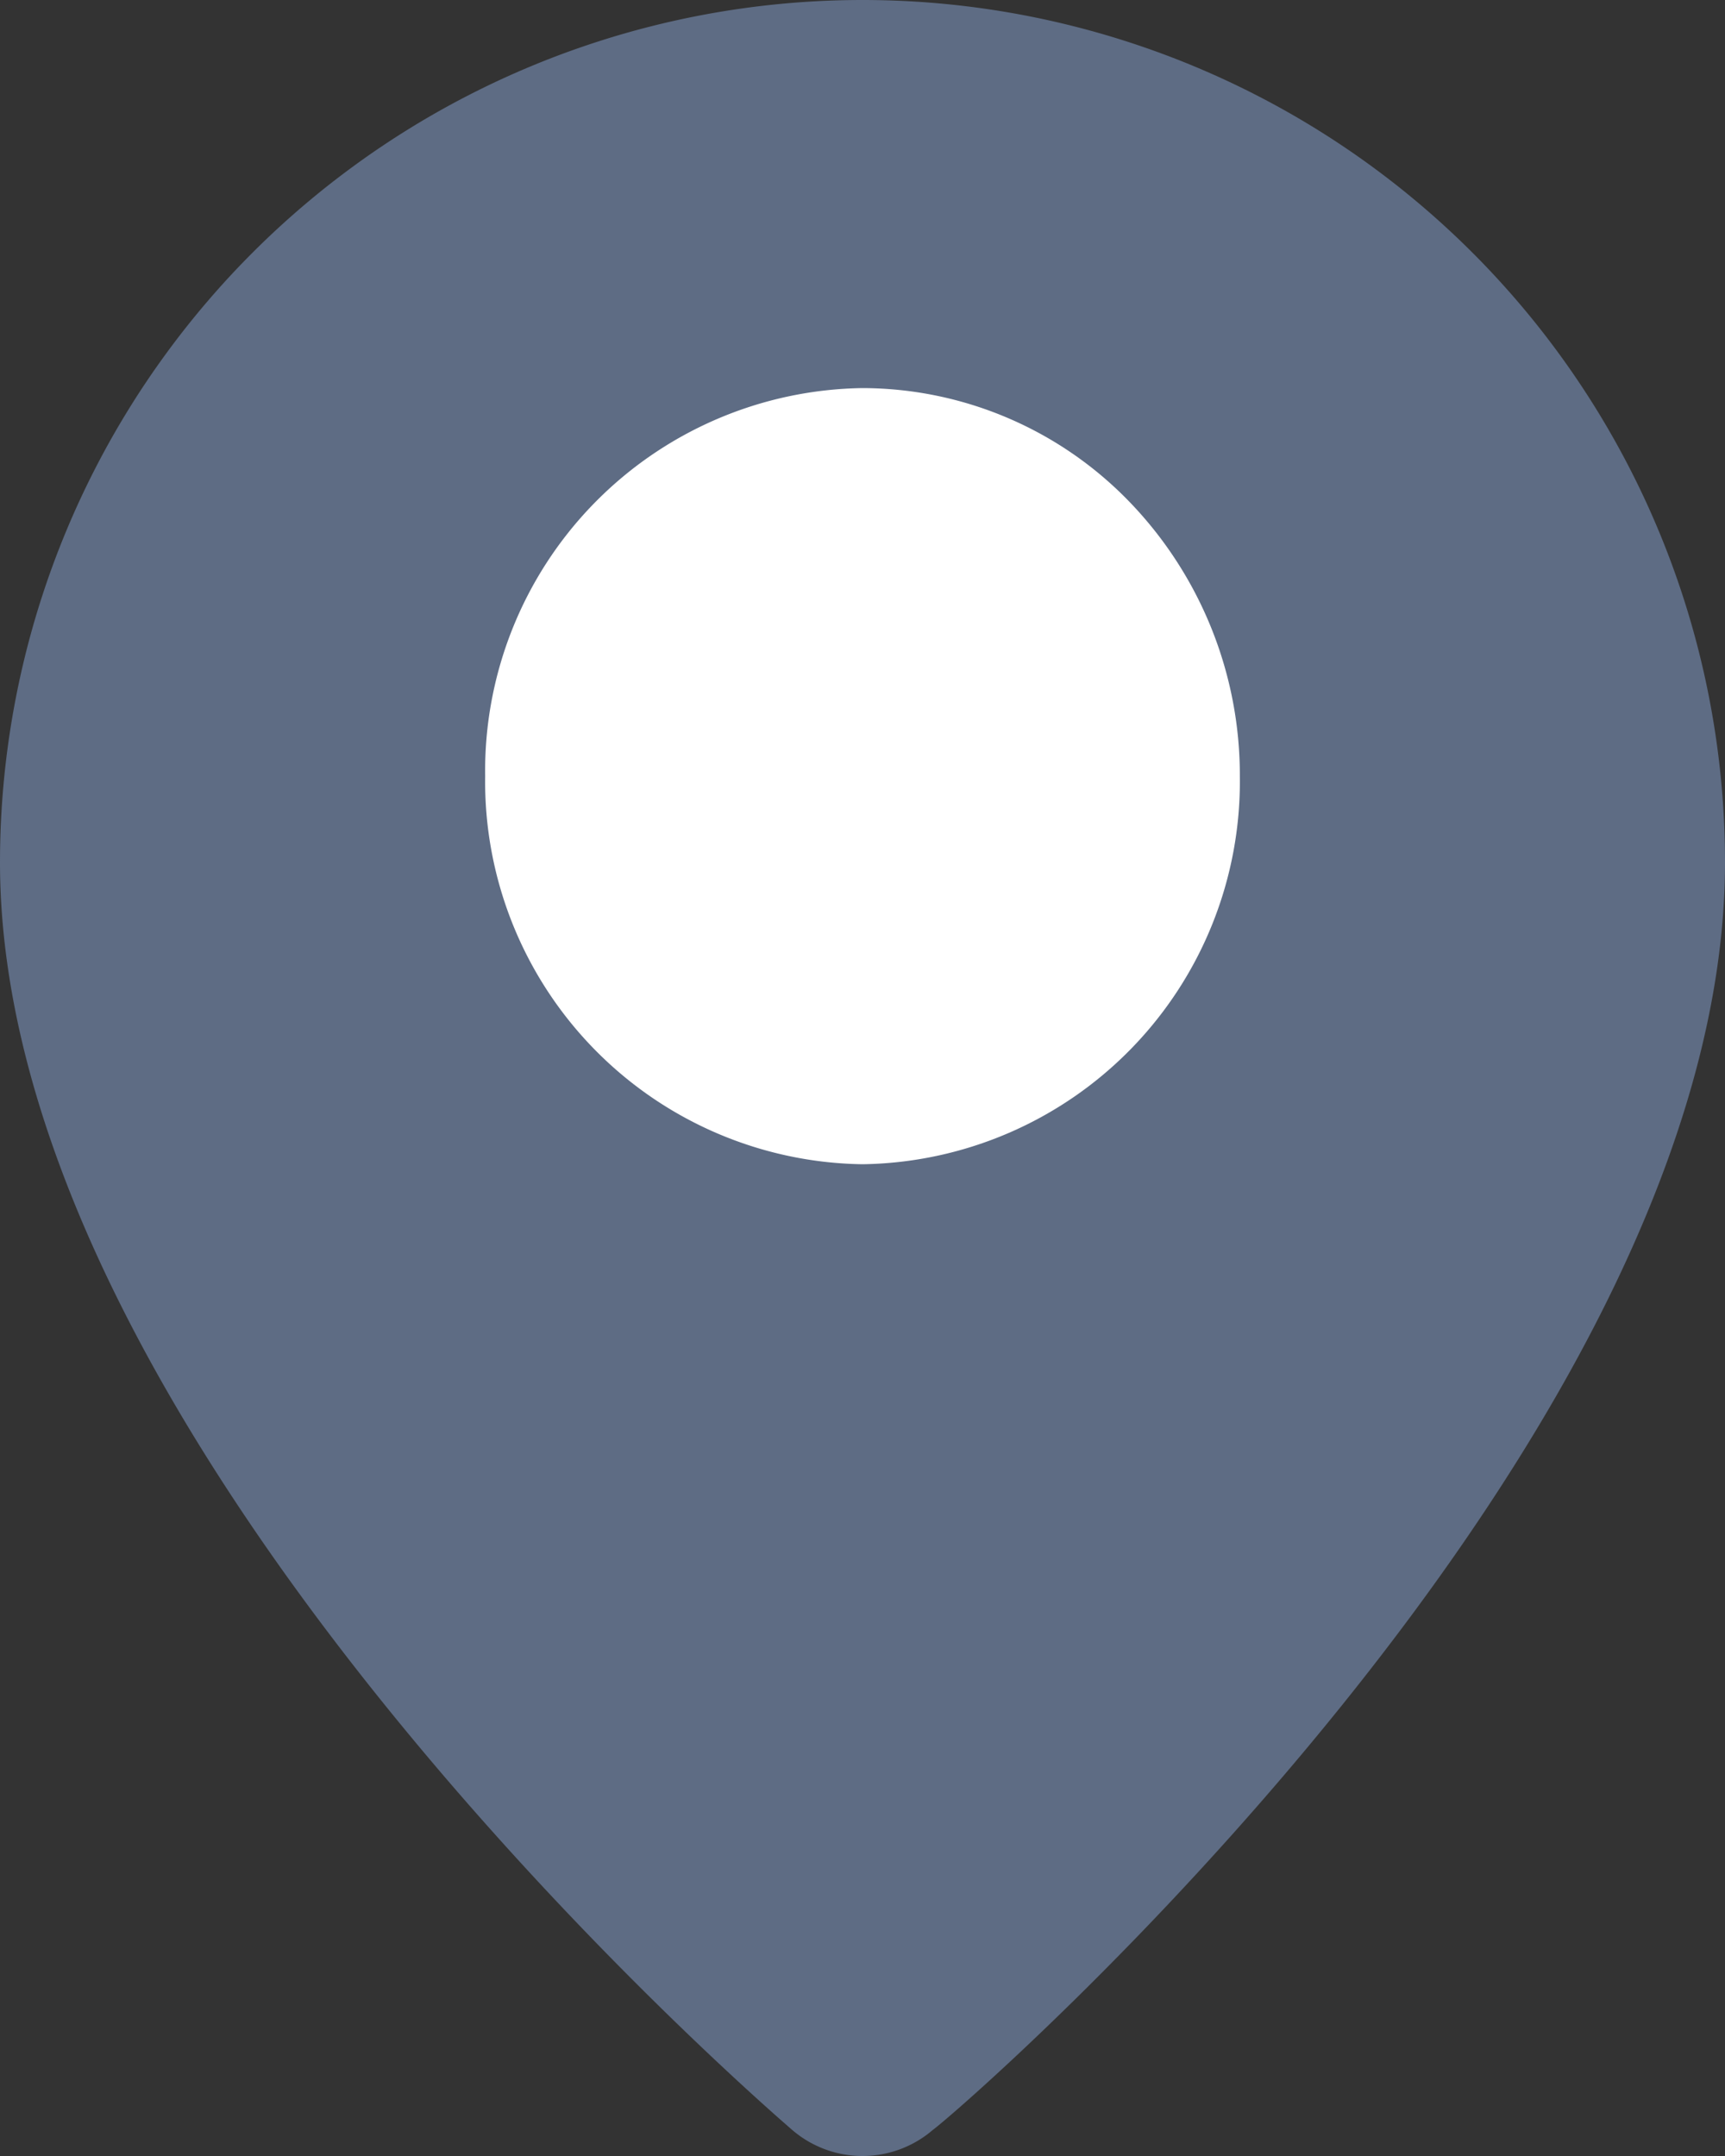 <svg id="Group_3139" data-name="Group 3139" xmlns="http://www.w3.org/2000/svg" width="16" height="20" viewBox="0 0 16 20">
  <rect x="0" y="0" width="16" height="20" fill="#333333" stroke="none"/>
  <path id="Shape" d="M7.35,19.76C7.05,19.5,0,13.4,0,8A8,8,0,1,1,16,8c0,5.4-7,11.5-7.35,11.76a1,1,0,0,1-1.3,0Z" fill="#5e6c84"/>
  <path id="Path" d="M3.5,0A3.551,3.551,0,0,0,0,3.6,3.551,3.551,0,0,0,3.5,7.2,3.551,3.551,0,0,0,7,3.6,3.653,3.653,0,0,0,5.975,1.054,3.451,3.451,0,0,0,3.5,0Z" transform="translate(4.5 3.6)" fill="#fff"/>
</svg>
